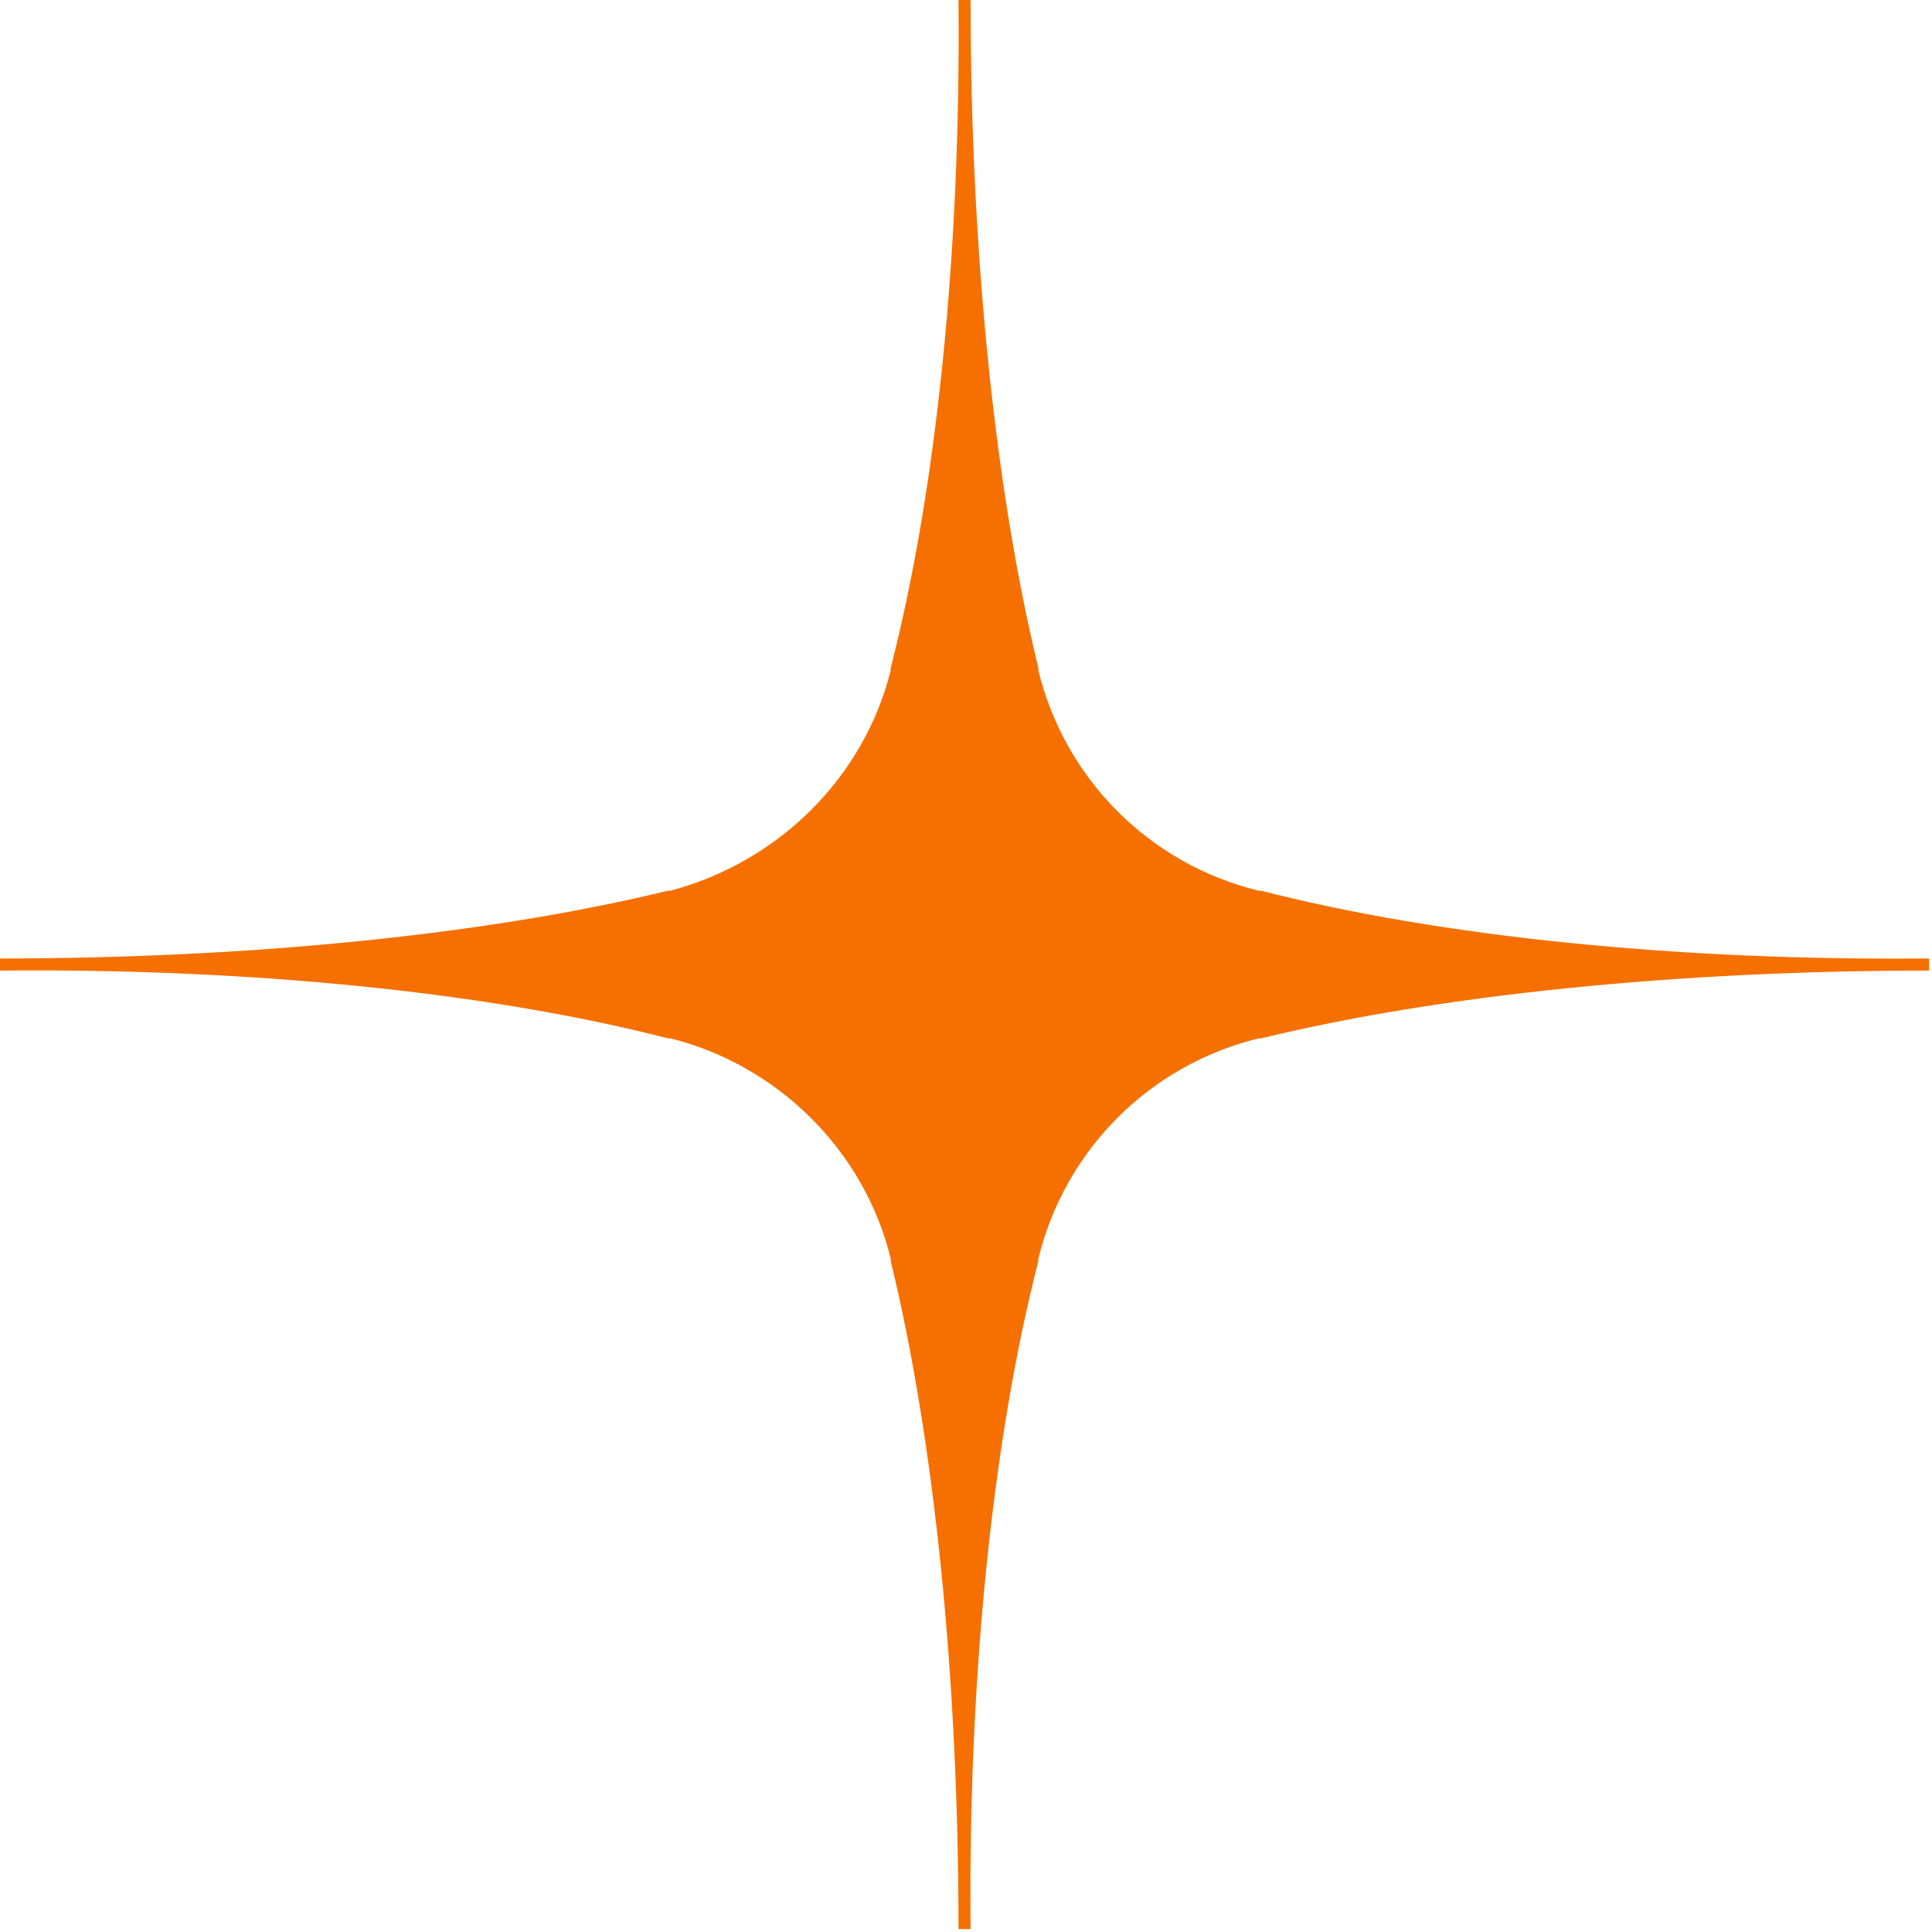 <?xml version="1.0" encoding="UTF-8"?> <svg xmlns="http://www.w3.org/2000/svg" width="596" height="596" viewBox="0 0 596 596" fill="none"> <path d="M595.099 297.174V299.414C517.448 299.414 444.272 306.883 389.019 320.321H388.274C354.675 328.534 328.539 354.67 320.326 388.269V389.013C306.138 444.268 298.675 517.44 299.419 595.093H295.685C295.685 517.443 288.216 444.267 274.778 389.013V388.269C266.564 354.67 239.685 328.534 206.83 320.321H206.085C150.831 306.133 77.659 298.67 0.005 299.414V297.919L0 297.174V295.679C77.651 295.679 150.827 288.211 206.08 274.773H206.825C240.423 265.814 266.559 239.679 274.773 206.825V206.08C288.961 150.825 296.423 77.653 295.679 0H299.414C299.414 77.651 306.883 150.827 320.321 206.08V206.825C328.534 240.423 354.67 266.559 388.269 274.773H389.013C444.268 288.961 517.44 296.423 595.093 295.679L595.099 297.174Z" fill="#F57000"></path> </svg> 